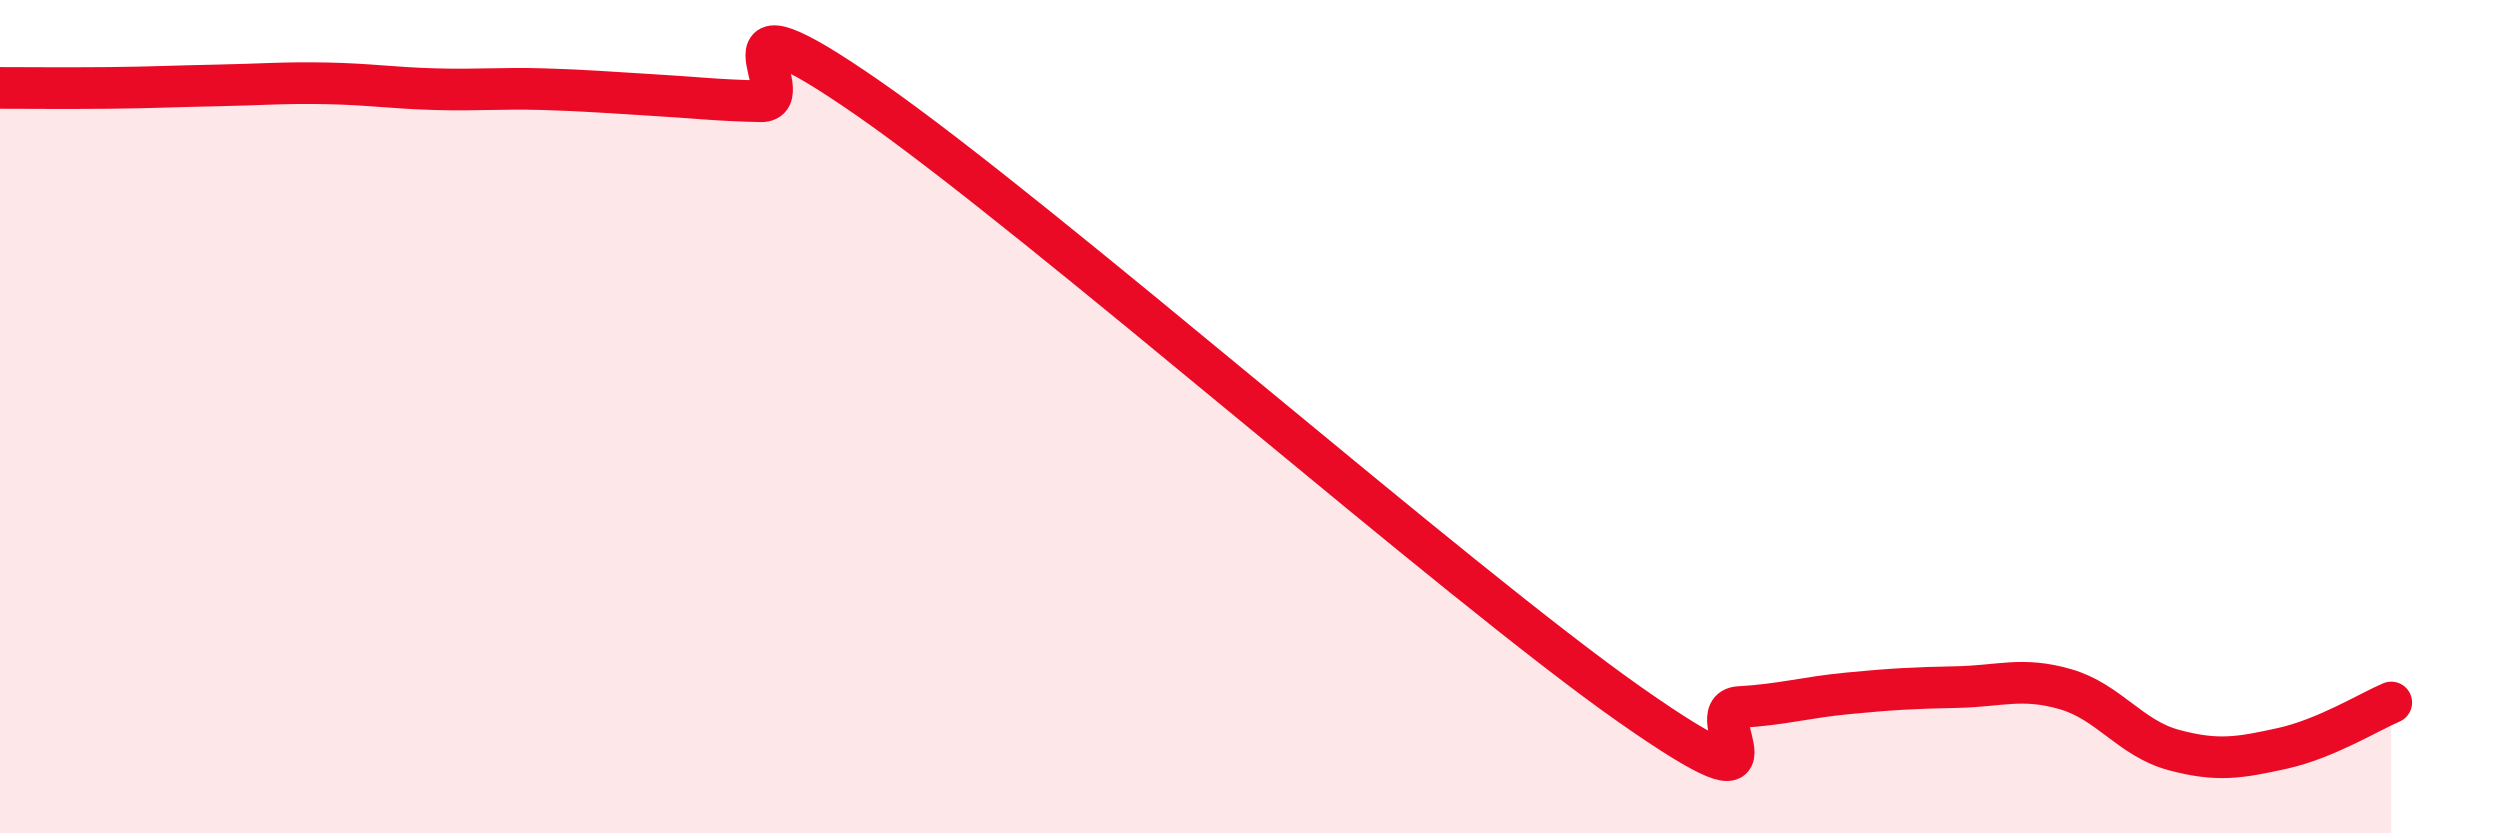 
    <svg width="60" height="20" viewBox="0 0 60 20" xmlns="http://www.w3.org/2000/svg">
      <path
        d="M 0,2.11 C 0.52,2.11 1.57,2.12 2.61,2.11 C 3.65,2.1 4.18,2.07 5.22,2.05 C 6.26,2.03 6.79,1.98 7.83,2 C 8.87,2.02 9.39,2.11 10.43,2.14 C 11.47,2.17 12,2.11 13.04,2.14 C 14.08,2.17 14.61,2.22 15.65,2.28 C 16.69,2.34 17.22,2.41 18.26,2.43 C 19.3,2.45 16.7,-0.52 20.87,2.38 C 25.04,5.28 34.96,14 39.13,16.92 C 43.3,19.84 40.7,17.03 41.74,16.97 C 42.78,16.91 43.31,16.74 44.35,16.64 C 45.39,16.54 45.92,16.51 46.96,16.49 C 48,16.47 48.53,16.24 49.57,16.54 C 50.61,16.84 51.13,17.72 52.17,18 C 53.21,18.28 53.74,18.19 54.78,17.96 C 55.82,17.73 56.87,17.08 57.39,16.86L57.39 20L0 20Z"
        fill="#EB0A25"
        opacity="0.1"
        stroke-linecap="round"
        stroke-linejoin="round"
      />
      <path
        d="M 0,2.11 C 0.52,2.11 1.57,2.12 2.61,2.11 C 3.65,2.1 4.18,2.07 5.22,2.05 C 6.26,2.03 6.79,1.98 7.83,2 C 8.87,2.02 9.39,2.11 10.43,2.14 C 11.47,2.17 12,2.11 13.04,2.14 C 14.08,2.17 14.61,2.22 15.65,2.28 C 16.69,2.34 17.22,2.41 18.26,2.43 C 19.3,2.45 16.7,-0.52 20.87,2.38 C 25.04,5.28 34.96,14 39.13,16.92 C 43.3,19.84 40.7,17.03 41.74,16.97 C 42.78,16.91 43.31,16.74 44.35,16.64 C 45.39,16.54 45.92,16.51 46.96,16.49 C 48,16.47 48.53,16.24 49.57,16.54 C 50.61,16.84 51.13,17.72 52.17,18 C 53.21,18.28 53.74,18.19 54.78,17.96 C 55.82,17.73 56.87,17.08 57.39,16.86"
        stroke="#EB0A25"
        stroke-width="1"
        fill="none"
        stroke-linecap="round"
        stroke-linejoin="round"
      />
    </svg>
  